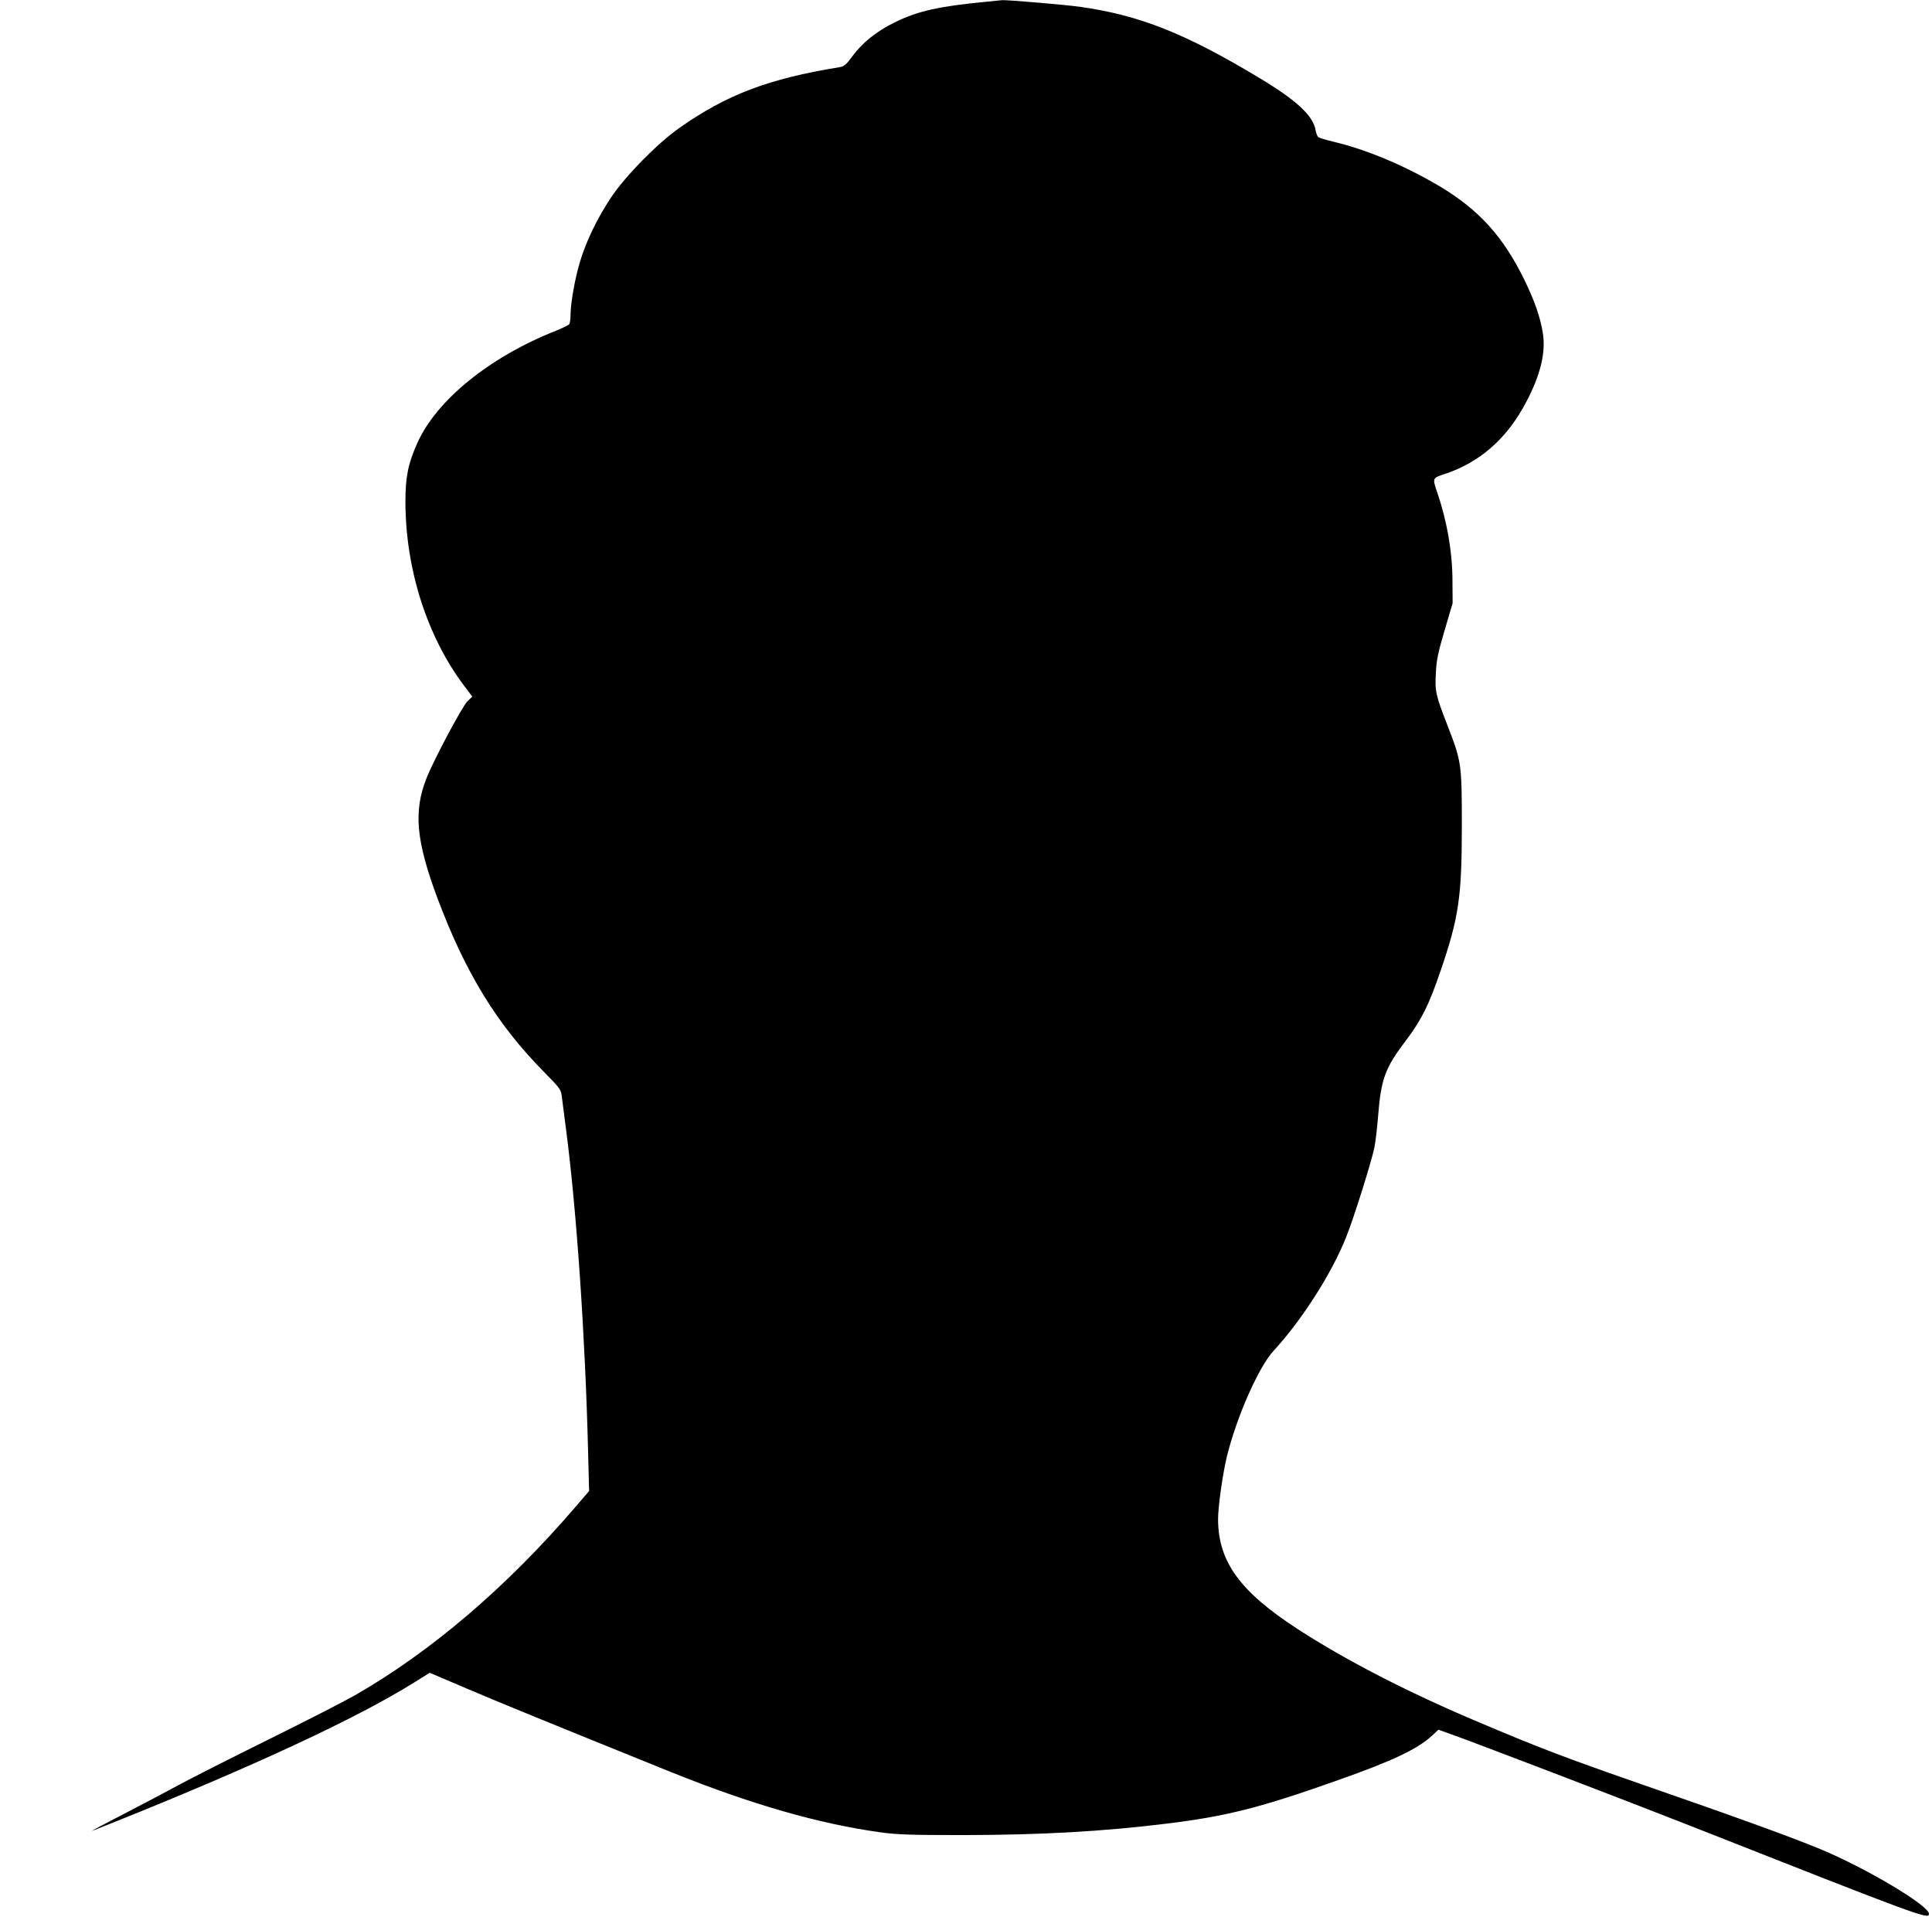 <?xml version="1.0" standalone="no"?>
<!DOCTYPE svg PUBLIC "-//W3C//DTD SVG 20010904//EN"
 "http://www.w3.org/TR/2001/REC-SVG-20010904/DTD/svg10.dtd">
<svg version="1.0" xmlns="http://www.w3.org/2000/svg"
 width="1280pt" height="1270pt" viewBox="0 0 1280 1270"
 preserveAspectRatio="xMidYMid meet">
<g transform="translate(0,1270) scale(0.1,-0.1)"
fill="#000000" stroke="none">
<path d="M6540 12689 c-317 -30 -461 -62 -614 -138 -120 -59 -213 -134 -279
-224 -41 -56 -55 -67 -85 -72 -468 -76 -747 -181 -1062 -403 -145 -102 -359
-320 -453 -462 -92 -139 -165 -291 -205 -426 -33 -109 -62 -274 -62 -350 0
-27 -4 -54 -8 -61 -4 -6 -43 -25 -87 -43 -438 -173 -790 -457 -919 -742 -62
-138 -80 -225 -80 -393 1 -445 143 -890 388 -1216 l55 -73 -32 -31 c-34 -33
-224 -389 -271 -509 -88 -221 -69 -418 74 -800 184 -490 392 -829 699 -1141
116 -118 118 -121 124 -175 4 -30 16 -125 27 -209 70 -536 127 -1367 146
-2127 l7 -270 -90 -105 c-457 -532 -957 -959 -1463 -1249 -69 -39 -324 -170
-567 -290 -243 -120 -511 -256 -595 -301 -84 -46 -252 -134 -373 -197 -121
-62 -213 -111 -205 -109 8 3 71 27 140 55 931 373 1617 692 1996 929 l101 63
249 -106 c218 -93 529 -220 1348 -551 534 -215 984 -344 1391 -400 108 -15
201 -18 550 -18 514 1 924 24 1345 76 394 48 620 105 1138 289 355 125 524
205 619 293 l43 40 78 -28 c146 -51 1201 -455 1584 -606 1532 -604 1588 -625
1588 -586 0 55 -409 299 -715 427 -188 78 -539 206 -1171 425 -535 186 -697
248 -1119 427 -451 191 -859 401 -1175 606 -385 249 -529 448 -530 729 0 84
31 303 59 418 65 263 211 592 309 698 186 201 387 515 481 754 50 124 166 494
186 589 8 38 19 132 25 209 20 250 46 321 186 505 102 135 152 236 227 456
122 356 142 491 142 964 0 413 -2 424 -95 665 -78 200 -84 226 -77 348 4 84
14 134 58 282 l53 180 -1 145 c0 194 -37 403 -103 594 -30 88 -29 90 48 115
237 78 417 236 544 479 94 178 130 328 110 454 -16 103 -54 214 -122 353 -140
287 -300 463 -555 617 -232 138 -481 244 -705 298 -52 12 -100 27 -106 32 -6
4 -14 25 -18 46 -15 94 -125 197 -368 343 -493 297 -796 418 -1193 474 -102
14 -481 46 -515 44 -8 -1 -53 -5 -100 -10z"/>
</g>
</svg>
